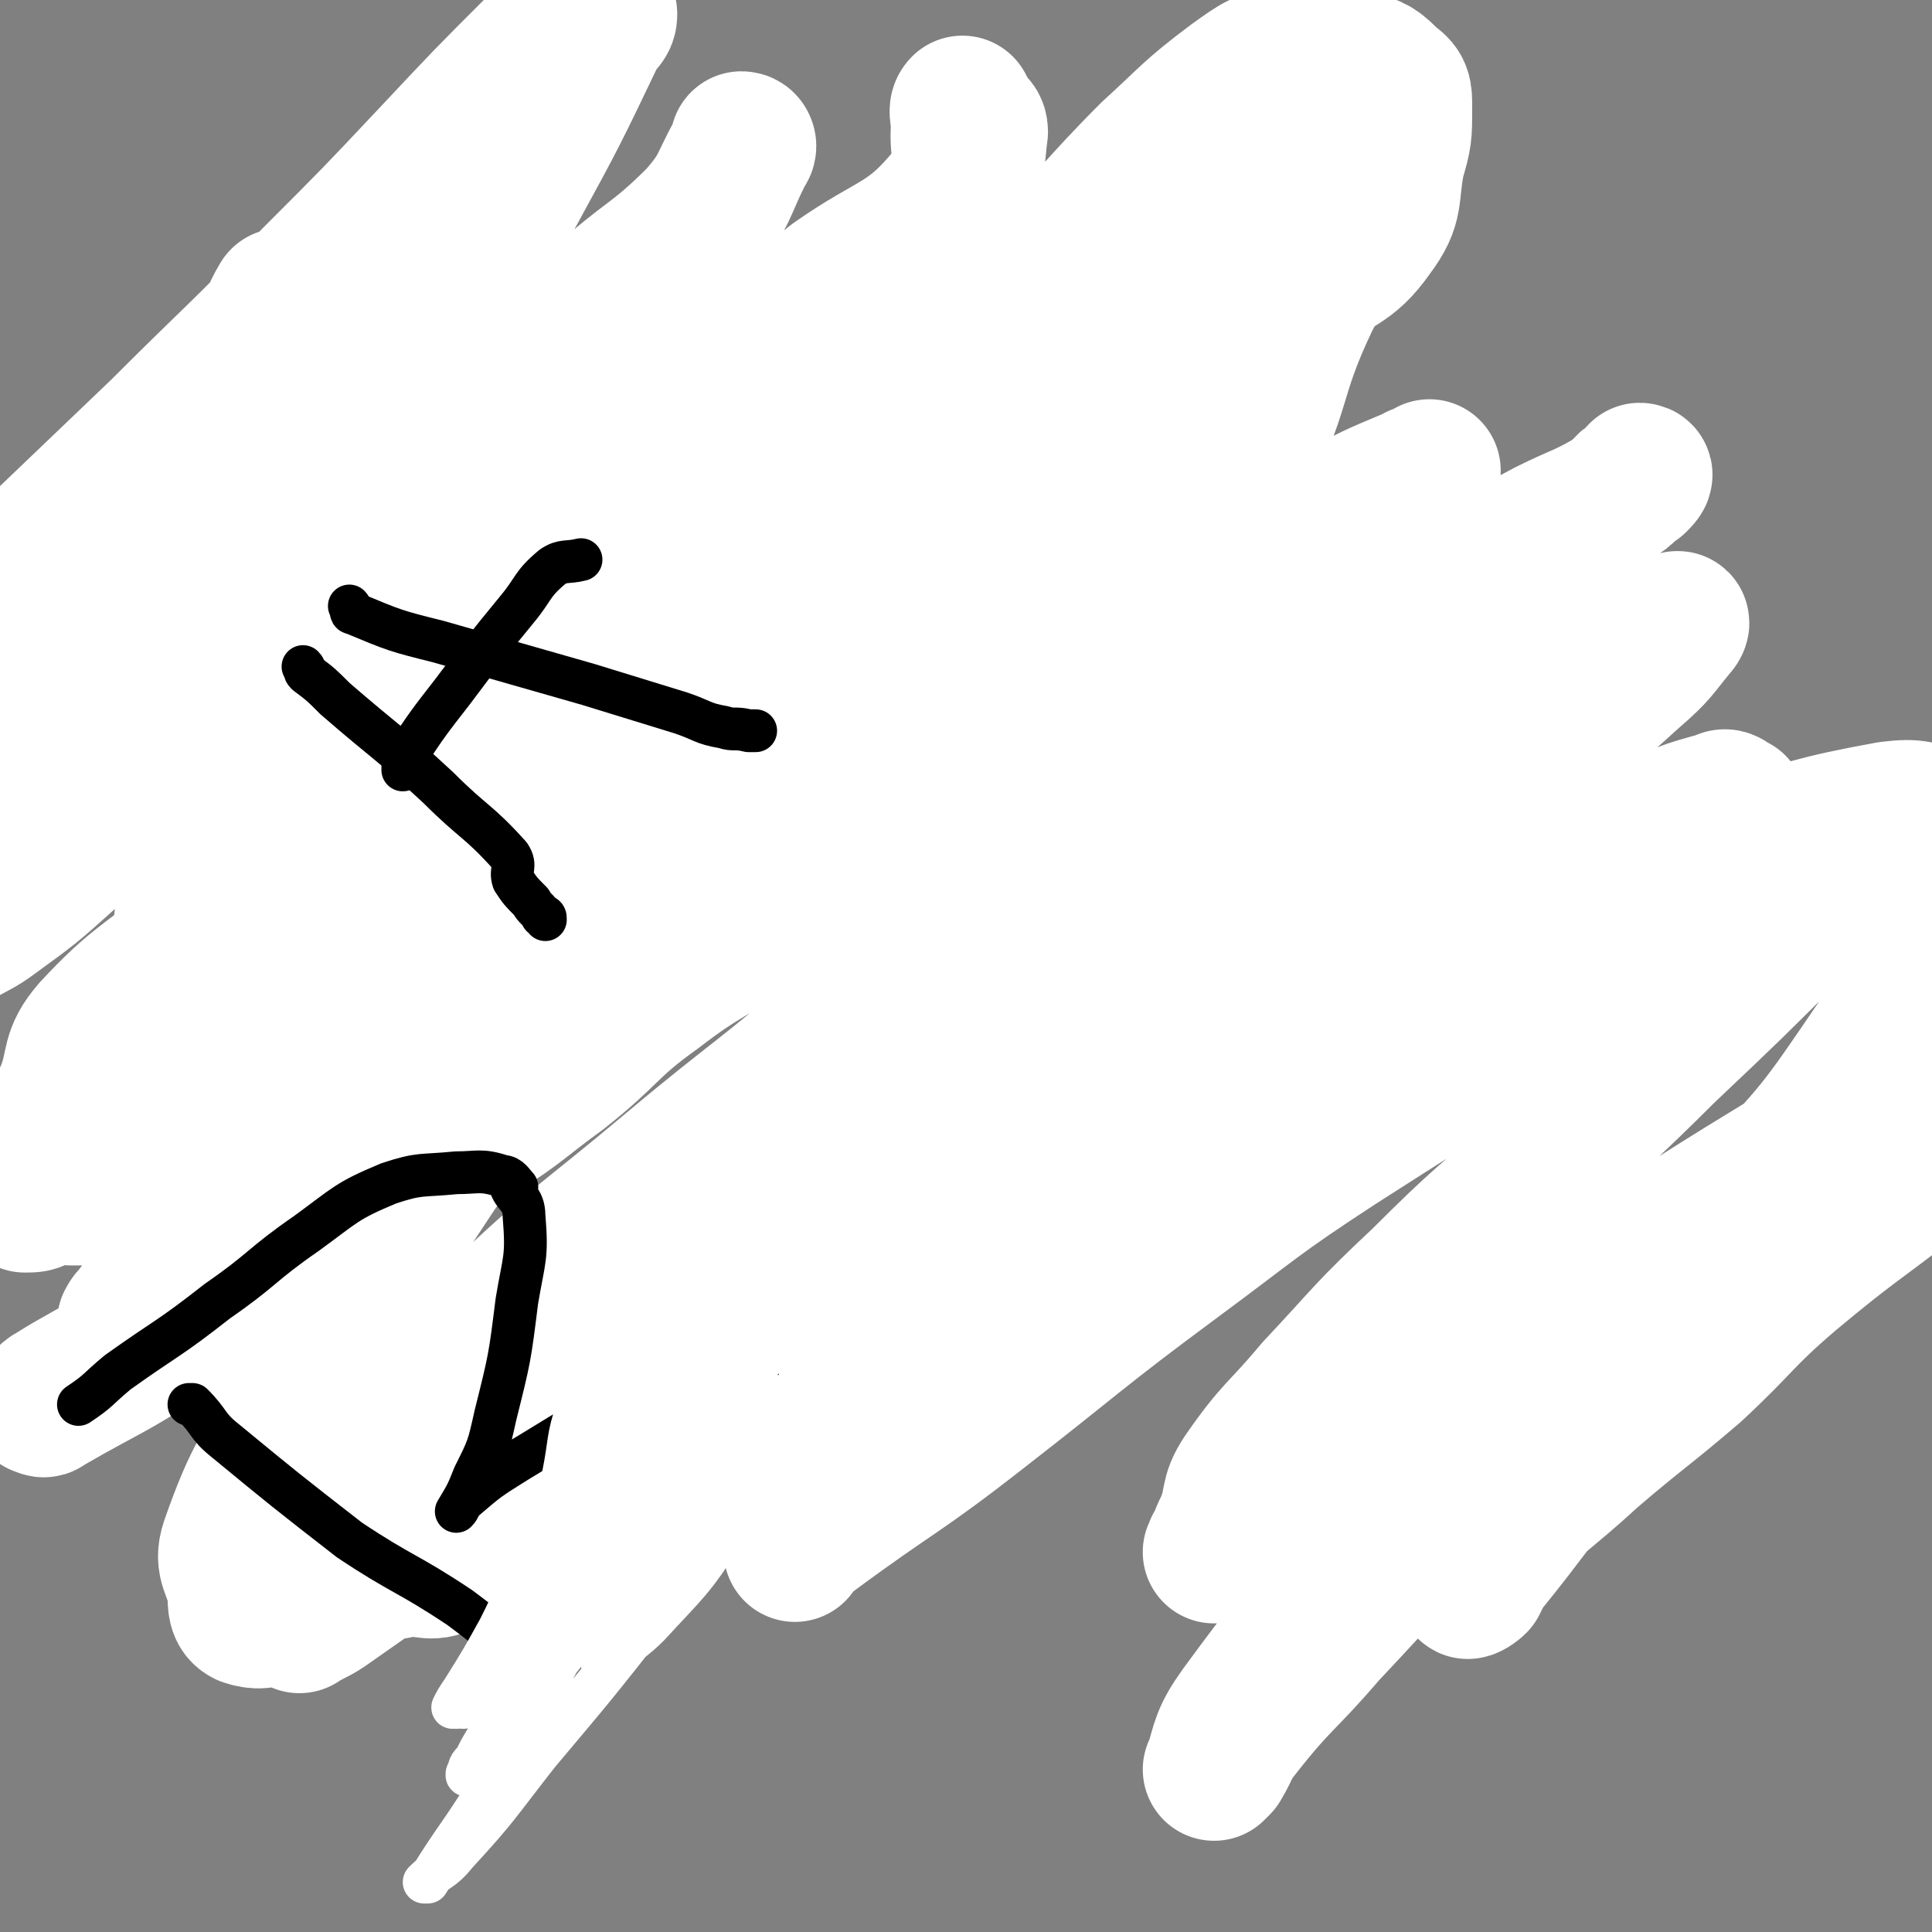 <svg viewBox='0 0 542 542' version='1.1' xmlns='http://www.w3.org/2000/svg' xmlns:xlink='http://www.w3.org/1999/xlink'><rect x="0" y="0" width="542" height="542" fill="#808080" stroke="none"/><g fill='none' stroke='#FFFFFF' stroke-width='40' stroke-linecap='round' stroke-linejoin='round'><path d='M49,324c0,0 0,0 0,0 0,0 0,0 0,0 0,0 0,0 0,0 0,0 0,0 0,0 0,0 0,0 0,0 5,-8 3,-10 10,-16 17,-17 19,-15 38,-29 18,-14 19,-12 36,-26 16,-14 15,-15 30,-29 15,-12 15,-12 29,-24 16,-12 16,-13 32,-24 15,-10 16,-9 32,-19 7,-4 7,-4 14,-8 4,-2 4,-2 8,-5 1,0 2,0 2,0 0,0 0,0 0,0 0,0 0,0 1,0 0,0 0,0 0,0 0,0 0,0 0,0 -1,0 -1,0 -2,0 -6,3 -6,3 -13,6 -31,15 -33,13 -62,30 -26,16 -25,18 -48,37 -18,14 -16,16 -34,31 -19,16 -20,15 -39,31 -16,13 -15,13 -30,25 -13,10 -14,9 -27,18 -8,6 -8,6 -17,13 -1,1 -1,1 -2,2 0,0 0,0 0,0 0,0 0,0 0,0 2,0 3,0 4,-1 21,-16 22,-16 42,-33 28,-25 27,-26 55,-51 20,-18 20,-18 40,-36 21,-21 21,-22 43,-42 17,-17 18,-16 35,-33 15,-14 17,-12 29,-28 8,-9 7,-10 12,-21 2,-2 1,-3 1,-5 0,-1 0,-1 0,-1 0,0 0,0 0,0 -2,1 -2,1 -4,2 -17,15 -16,16 -34,30 -23,18 -24,17 -48,34 -18,14 -18,13 -35,29 -27,25 -25,27 -53,52 -18,16 -19,15 -38,30 -15,13 -17,12 -30,26 -6,7 -4,9 -7,17 -2,4 -2,7 -2,8 -1,0 -1,-3 1,-5 6,-9 7,-8 14,-17 21,-24 21,-24 41,-49 18,-20 16,-21 34,-40 28,-30 29,-30 57,-58 22,-22 21,-23 43,-42 16,-14 17,-13 34,-25 12,-9 13,-8 25,-17 3,-2 2,-4 4,-6 0,0 0,1 -1,1 -3,3 -3,4 -7,7 -15,11 -15,10 -30,21 -21,15 -21,15 -42,30 -22,16 -22,16 -44,32 -21,16 -21,16 -43,31 -24,17 -24,16 -47,33 -19,14 -19,15 -37,30 -10,9 -10,9 -21,17 -4,3 -5,3 -10,6 0,0 0,0 0,0 0,-1 0,-1 1,-1 7,-8 7,-8 15,-16 20,-19 21,-19 40,-39 18,-21 19,-20 35,-43 15,-22 13,-24 28,-47 6,-10 8,-9 15,-20 2,-3 2,-4 3,-7 0,-1 0,0 -1,0 0,0 0,0 0,0 -1,0 -2,0 -3,1 -4,2 -4,2 -9,5 -19,16 -19,16 -37,31 -19,16 -21,15 -38,33 -10,9 -9,10 -16,21 -6,10 -5,10 -11,20 -1,2 -2,3 -3,4 -1,0 0,-2 0,-3 2,-8 2,-8 5,-15 5,-12 3,-13 10,-24 11,-16 14,-14 27,-30 12,-16 12,-16 23,-34 4,-5 3,-6 6,-12 0,-1 0,-1 0,-1 1,-1 1,0 1,0 0,-1 0,-1 1,-2 0,0 0,0 0,0 0,0 -1,0 -1,0 -3,5 -2,5 -5,10 -11,16 -11,16 -22,32 -6,9 -7,10 -12,18 -1,0 0,-1 1,-2 0,0 0,0 0,0 7,-9 7,-10 15,-18 15,-15 16,-14 31,-29 17,-15 18,-14 34,-31 10,-11 10,-11 20,-23 0,0 0,-1 0,-1 0,0 0,0 0,0 0,1 0,1 0,2 -5,6 -5,7 -10,13 -17,16 -17,16 -35,31 -21,20 -21,20 -43,38 -13,10 -13,10 -26,19 -10,7 -10,6 -19,13 -8,5 -8,5 -14,11 -2,2 -2,2 -3,4 0,0 0,1 0,1 1,-1 1,-1 2,-2 3,-3 3,-2 6,-5 23,-22 23,-22 46,-44 22,-22 22,-21 43,-43 17,-17 17,-17 33,-34 15,-16 15,-16 30,-31 5,-5 5,-4 11,-9 2,-2 2,-3 4,-3 1,-1 2,1 2,2 1,0 -1,-1 0,-1 0,0 2,1 2,2 0,2 -1,2 -3,5 -11,23 -11,23 -23,45 -14,25 -13,25 -29,49 -13,20 -14,19 -29,37 -17,21 -18,20 -36,41 -17,20 -17,21 -34,42 -13,16 -13,16 -26,31 -7,7 -8,7 -15,13 -3,4 -4,6 -6,8 0,0 1,-1 2,-2 0,0 0,0 0,0 14,-12 14,-11 28,-23 26,-21 26,-20 50,-42 21,-19 20,-19 39,-39 22,-24 20,-26 42,-49 18,-19 19,-18 38,-35 14,-13 15,-11 28,-24 7,-8 6,-9 11,-18 1,-1 1,-2 1,-3 1,0 1,1 1,1 0,1 -1,1 -1,2 -5,10 -4,11 -11,20 -12,17 -14,16 -27,33 -10,14 -8,16 -19,30 -11,16 -12,16 -25,31 -13,15 -16,13 -28,29 -10,12 -7,13 -15,27 -5,9 -5,9 -12,18 -8,12 -8,12 -17,23 -1,2 -1,2 -2,4 0,0 0,0 0,0 1,0 1,0 1,0 11,-8 12,-7 21,-16 22,-19 21,-20 41,-40 21,-21 22,-20 42,-43 22,-25 19,-29 42,-53 15,-16 18,-13 35,-27 17,-12 21,-10 33,-25 6,-7 2,-10 3,-19 0,-2 -1,-4 0,-5 0,0 1,2 2,4 0,0 0,0 0,0 1,1 2,1 2,3 -1,7 0,8 -4,14 -8,16 -10,15 -21,30 -14,19 -13,20 -27,39 -13,16 -14,15 -28,31 -18,20 -19,19 -37,40 -14,17 -14,17 -27,36 -16,22 -16,22 -32,44 -13,18 -13,18 -27,35 -7,8 -7,8 -15,15 -2,2 -3,1 -5,3 0,1 0,2 0,2 0,0 0,-1 1,-2 11,-9 12,-8 23,-17 26,-22 26,-22 51,-45 29,-26 27,-27 55,-53 25,-22 26,-20 50,-42 22,-20 21,-22 42,-43 18,-17 18,-16 37,-33 12,-11 13,-9 25,-21 11,-10 10,-12 20,-23 6,-6 7,-5 13,-11 4,-3 4,-3 8,-6 1,-1 1,-1 3,-2 1,0 1,0 2,0 0,-1 0,-1 0,-1 0,0 0,0 0,0 0,0 0,0 0,0 0,0 0,0 0,0 0,0 0,0 0,1 0,0 0,0 1,0 0,0 0,1 1,1 0,0 0,0 1,1 1,0 1,0 2,0 0,0 0,0 0,0 1,0 1,0 2,0 0,0 0,0 0,0 0,0 0,0 0,0 0,0 0,0 0,0 0,0 0,0 0,0 0,0 0,0 0,0 0,0 0,0 0,0 0,0 0,0 0,0 0,0 0,0 0,0 0,0 0,0 0,0 0,0 0,0 0,0 0,0 0,0 0,0 0,0 0,0 0,0 0,0 0,0 0,0 0,0 0,0 0,0 0,0 0,0 0,0 0,0 0,0 0,0 0,0 0,0 0,0 0,0 0,0 0,0 0,0 0,0 0,0 0,0 0,0 0,0 0,0 0,0 0,0 0,0 0,0 0,0 0,0 0,0 0,0 0,0 0,0 0,0 0,0 0,0 0,0 0,0 0,0 0,0 0,0 0,0 0,1 0,0 0,0 0,1 0,0 0,0 0,0 0,0 0,0 0,1 0,1 0,1 0,1 0,0 0,0 0,1 0,0 0,0 0,0 -1,0 -1,0 -1,1 -1,1 0,1 0,1 0,0 0,0 0,1 0,0 0,0 0,0 0,0 0,0 0,1 0,1 0,1 0,1 0,1 0,1 0,1 0,1 0,1 0,1 0,1 0,1 0,2 0,1 0,1 0,3 0,1 0,1 0,3 0,2 0,2 0,4 -1,3 0,3 -1,6 -2,3 -2,3 -4,5 -2,3 -2,3 -4,5 -5,7 -7,6 -11,14 -11,23 -7,25 -19,47 -7,14 -9,13 -19,26 -10,11 -10,11 -21,22 -8,9 -8,9 -18,16 -7,5 -7,5 -14,10 -12,8 -13,8 -24,17 -12,10 -11,11 -23,22 -8,8 -8,9 -18,16 -13,9 -14,8 -27,18 -14,10 -13,12 -27,23 -11,8 -11,9 -22,16 -11,8 -12,7 -24,14 -9,6 -9,6 -18,13 -6,5 -5,6 -11,10 -5,5 -5,5 -11,8 -2,1 -2,1 -4,2 -1,2 0,3 -2,4 -1,1 -1,1 -3,1 0,0 0,0 0,0 0,0 0,0 0,0 0,0 0,0 0,0 0,0 0,0 0,0 0,0 0,0 0,0 0,0 0,0 0,0 0,0 0,0 0,0 0,0 0,0 0,0 0,0 0,0 0,0 0,0 0,0 0,0 0,0 0,0 0,0 0,0 0,0 0,0 0,-1 0,-1 0,-2 3,-5 2,-5 5,-9 16,-22 14,-23 33,-42 20,-21 21,-19 44,-38 15,-13 15,-13 30,-26 19,-15 17,-17 37,-31 19,-12 21,-8 41,-20 20,-12 20,-13 39,-26 13,-10 12,-11 26,-19 10,-7 10,-6 20,-11 4,-2 4,-2 9,-3 1,0 1,0 3,0 1,0 1,0 1,0 0,0 1,0 1,0 0,0 0,0 0,0 0,0 0,0 0,0 -3,1 -3,1 -5,2 -8,3 -8,2 -15,7 -42,26 -42,27 -83,55 -39,27 -41,25 -78,55 -16,13 -14,16 -29,31 -20,19 -20,19 -41,37 -18,16 -18,16 -37,31 -15,11 -15,11 -31,21 -8,5 -9,5 -17,10 -2,1 -2,2 -3,3 -1,0 -1,0 -1,0 0,0 0,0 0,0 1,0 1,1 2,0 19,-11 20,-10 38,-23 17,-12 17,-13 33,-27 21,-18 20,-19 42,-36 25,-20 27,-18 53,-38 21,-15 21,-15 41,-31 22,-18 21,-20 43,-36 19,-13 19,-13 39,-24 22,-13 22,-15 45,-25 14,-6 15,-3 29,-8 12,-5 12,-5 23,-11 1,-1 2,-3 2,-3 0,0 -1,1 -1,2 0,0 0,0 0,0 -2,0 -2,-1 -3,0 -12,5 -12,5 -23,11 -26,13 -26,13 -51,27 -24,14 -25,12 -48,28 -28,19 -28,20 -54,42 -27,22 -26,24 -53,47 -23,18 -25,17 -49,34 -17,13 -17,14 -34,26 -19,13 -19,13 -39,25 -6,4 -7,2 -13,5 -2,1 -1,2 -2,4 0,1 0,1 0,1 0,0 0,0 0,0 1,-2 1,-2 3,-4 14,-15 13,-16 28,-30 20,-19 21,-19 41,-37 16,-13 17,-13 33,-27 15,-13 15,-13 30,-27 19,-15 18,-17 37,-31 17,-11 19,-8 36,-20 15,-11 15,-12 29,-26 12,-13 10,-15 23,-27 13,-12 16,-9 29,-22 16,-16 15,-18 30,-35 7,-8 7,-9 15,-16 10,-9 13,-7 20,-17 6,-8 4,-10 6,-20 2,-7 2,-7 2,-15 0,-4 0,-5 -3,-7 -4,-4 -4,-4 -10,-6 -8,-2 -9,-3 -18,-1 -8,1 -9,2 -16,7 -12,9 -12,10 -23,20 -16,16 -15,17 -32,33 -20,19 -21,17 -40,36 -20,21 -20,22 -38,44 -19,24 -18,24 -37,48 -19,25 -19,24 -39,49 -18,23 -17,23 -36,47 -27,33 -26,33 -54,65 -3,4 -4,4 -8,7 0,0 0,0 0,0 1,0 1,0 2,-1 11,-10 11,-10 22,-21 28,-32 28,-33 56,-66 28,-32 27,-33 55,-64 28,-30 29,-29 58,-58 25,-26 24,-28 50,-53 17,-16 18,-15 35,-31 11,-10 12,-9 22,-20 2,-2 1,-3 1,-6 0,0 1,0 1,0 -1,1 -1,2 -2,3 -10,15 -10,16 -21,30 -24,30 -25,30 -50,59 -24,29 -25,28 -49,57 -27,34 -26,34 -52,68 -26,33 -27,32 -50,67 -19,28 -18,29 -33,58 -10,19 -12,19 -19,39 -2,6 1,7 2,14 0,3 0,5 2,6 3,1 5,1 9,-1 17,-8 17,-8 32,-19 31,-22 32,-22 60,-47 31,-26 30,-27 59,-55 19,-19 19,-20 39,-39 22,-22 22,-22 45,-43 10,-9 10,-8 20,-17 2,-1 2,-1 4,-2 0,0 0,0 0,0 -1,0 -1,0 -2,1 -4,5 -4,5 -9,10 -21,19 -21,19 -42,38 -24,22 -23,22 -48,43 -23,18 -24,17 -47,35 -26,19 -27,17 -51,38 -17,15 -15,17 -30,33 -10,11 -11,11 -21,22 -2,2 -1,3 -3,5 0,0 0,0 0,0 0,0 0,0 0,0 3,-2 4,-2 7,-4 33,-23 33,-24 66,-47 36,-26 37,-24 73,-50 22,-15 22,-15 43,-31 27,-21 26,-22 54,-41 23,-16 24,-14 48,-28 14,-8 14,-8 29,-16 5,-3 5,-3 10,-6 2,0 2,0 4,0 0,0 0,0 0,0 0,0 0,0 0,0 -15,13 -14,14 -29,27 -25,20 -25,19 -51,38 -25,18 -25,18 -49,36 -19,15 -20,14 -37,30 -15,14 -14,15 -29,29 -7,8 -9,6 -16,14 -4,5 -3,6 -5,12 -1,0 0,0 0,0 0,-1 -1,-1 0,-2 1,-2 2,-1 4,-2 15,-10 15,-11 29,-21 31,-22 32,-22 62,-45 23,-17 22,-19 46,-36 22,-17 22,-16 44,-31 22,-15 22,-15 43,-28 16,-10 15,-11 31,-19 11,-6 11,-6 22,-9 1,-1 2,0 3,1 0,0 0,0 0,0 1,0 1,0 0,1 -1,2 -1,2 -4,4 -15,11 -15,11 -31,22 -26,18 -26,17 -52,35 -21,14 -21,15 -41,30 -24,18 -24,18 -48,37 -19,15 -18,16 -37,31 -15,13 -16,12 -30,25 -9,8 -9,8 -17,18 -2,2 -1,2 -3,5 0,1 0,1 0,1 0,0 0,0 0,0 2,-3 2,-3 5,-5 23,-17 24,-16 47,-34 27,-21 27,-22 54,-42 23,-17 23,-18 46,-33 25,-16 25,-16 50,-31 20,-12 20,-12 41,-23 18,-10 19,-8 38,-18 9,-4 9,-4 17,-10 3,-2 4,-3 6,-5 0,0 0,0 0,0 0,0 1,-1 1,-1 -1,1 -1,3 -2,4 -10,11 -11,11 -21,21 -19,19 -19,19 -38,37 -16,16 -17,16 -33,32 -18,16 -18,15 -35,32 -16,15 -15,15 -30,31 -10,12 -11,11 -20,24 -4,6 -2,7 -5,14 -2,4 -2,5 -3,7 -1,1 0,0 0,0 0,-1 0,-1 1,-1 5,-3 5,-2 10,-6 37,-25 37,-26 73,-52 25,-17 25,-17 50,-34 22,-14 23,-14 45,-28 17,-12 17,-13 34,-24 12,-7 13,-7 25,-13 3,-1 3,-1 6,-2 2,0 4,-2 4,0 0,3 -1,5 -3,9 -7,11 -7,12 -17,21 -14,14 -15,13 -31,25 -18,14 -18,13 -36,28 -14,12 -13,13 -27,26 -14,12 -15,12 -29,24 -13,12 -14,11 -26,24 -5,6 -5,8 -8,13 -1,1 1,0 2,-1 0,0 0,0 0,0 1,-2 1,-2 2,-4 14,-17 13,-18 28,-34 23,-26 24,-26 48,-50 17,-18 18,-17 36,-34 14,-14 13,-15 27,-27 8,-7 9,-6 17,-11 2,-1 2,-1 3,-3 0,0 0,1 0,1 -1,1 -1,1 -2,2 -11,8 -12,7 -23,17 -24,20 -22,23 -46,43 -27,22 -29,18 -57,40 -21,17 -21,18 -41,38 -17,17 -17,18 -34,36 -12,14 -13,13 -24,27 -4,5 -3,5 -6,10 -1,1 -2,2 -1,1 2,-7 2,-9 7,-16 14,-19 14,-19 31,-36 27,-28 29,-26 57,-53 27,-26 28,-25 54,-53 20,-21 20,-21 37,-46 11,-16 9,-17 19,-34 4,-8 5,-7 8,-15 1,-3 2,-5 0,-8 -2,-3 -4,-4 -9,-5 -7,-2 -7,-3 -15,-2 -22,4 -22,5 -44,11 -24,6 -24,5 -47,14 -26,10 -25,11 -49,24 -25,13 -25,15 -50,29 -31,18 -32,16 -64,34 -25,15 -25,16 -50,32 -22,13 -22,12 -43,26 -18,12 -17,13 -34,25 -12,8 -11,10 -23,15 -5,3 -6,1 -12,1 -2,0 -4,2 -4,0 -1,-3 1,-4 3,-8 8,-15 8,-15 18,-28 18,-23 19,-23 39,-45 19,-20 18,-21 37,-41 25,-26 25,-26 50,-51 19,-19 18,-19 38,-37 15,-13 16,-12 32,-25 8,-7 9,-6 17,-14 4,-4 4,-4 8,-8 1,0 1,0 2,0 0,0 0,0 0,0 -1,1 -1,1 -1,2 -10,9 -10,9 -20,18 -21,19 -21,19 -43,38 -25,23 -25,24 -51,46 -25,22 -26,21 -51,42 -25,21 -26,20 -50,43 -21,20 -20,21 -39,42 -10,12 -10,12 -20,23 -4,5 -5,6 -8,9 0,1 1,0 2,-1 0,0 -1,-1 0,-1 19,-19 18,-20 38,-37 37,-32 39,-30 76,-62 39,-34 38,-35 77,-70 31,-29 30,-31 62,-57 29,-23 29,-23 60,-43 23,-14 24,-12 48,-25 10,-5 10,-4 20,-10 3,-2 4,-4 6,-6 1,0 0,1 -1,2 -1,1 -2,0 -3,2 -15,12 -15,13 -30,26 -31,24 -31,23 -62,46 -28,21 -28,20 -55,41 -23,19 -24,18 -45,39 -21,20 -21,21 -40,43 -14,16 -13,16 -27,32 -8,8 -8,8 -16,16 -2,1 -6,2 -5,2 1,1 5,1 8,-1 16,-6 17,-5 32,-14 27,-16 26,-17 51,-37 29,-22 28,-24 56,-47 28,-23 28,-23 57,-45 24,-18 25,-17 50,-35 14,-10 15,-9 29,-19 6,-5 6,-6 11,-9 1,-1 1,0 0,1 -5,6 -5,7 -12,13 -18,16 -17,17 -37,32 -25,19 -26,18 -53,35 -26,17 -26,16 -53,32 -24,14 -24,14 -48,27 -20,11 -20,12 -41,21 -20,9 -21,7 -41,16 -13,5 -13,6 -25,11 -13,6 -13,6 -25,10 -12,4 -12,3 -24,5 -8,1 -8,0 -16,1 -7,0 -7,0 -14,-1 -8,0 -8,0 -16,0 -8,-1 -8,-1 -16,-2 -4,0 -4,0 -8,-1 -2,-1 -2,-1 -3,-2 -1,0 -1,0 -1,0 -1,0 -1,0 -1,0 0,0 0,0 0,-1 0,0 0,0 0,0 0,0 0,0 0,0 0,0 0,0 0,-1 1,-2 2,-2 3,-4 5,-6 6,-6 10,-13 4,-7 4,-8 7,-16 1,-3 1,-5 1,-8 0,0 0,1 0,2 0,0 0,0 0,0 0,0 0,0 0,0 0,0 0,0 0,0 0,0 0,0 0,0 -3,0 -3,0 -5,0 -9,1 -9,1 -17,2 -7,0 -7,0 -13,1 -1,0 -1,0 -2,0 '/></g>
<g fill='none' stroke='#000000' stroke-width='12' stroke-linecap='round' stroke-linejoin='round'><path d='M85,187c0,0 0,0 0,0 0,0 0,0 0,0 0,0 0,0 0,0 0,0 0,0 0,0 0,0 0,0 0,0 0,0 0,0 0,0 0,0 0,0 0,0 1,1 0,1 1,2 4,3 4,3 8,7 15,13 15,12 29,25 10,10 11,9 20,19 2,3 0,4 1,7 2,3 2,3 5,6 1,2 2,2 3,4 1,0 1,0 1,1 0,0 0,0 0,0 0,0 0,0 0,0 0,0 0,0 0,0 0,0 0,0 0,0 0,0 0,0 0,0 0,0 0,0 0,0 0,0 0,0 0,0 0,0 0,0 0,0 0,0 0,0 0,0 0,0 0,0 0,0 0,0 0,0 0,0 0,0 0,0 0,0 0,0 0,0 0,0 0,0 0,0 0,0 0,0 0,0 0,0 '/><path d='M98,170c0,0 0,0 0,0 0,0 0,0 0,0 0,0 0,0 0,0 0,0 0,0 0,0 0,0 0,0 0,0 0,0 0,0 0,0 1,1 0,2 1,2 12,5 12,5 24,8 21,6 21,6 42,12 13,4 13,4 26,8 6,2 6,3 12,4 3,1 3,0 7,1 1,0 1,0 2,0 0,0 0,0 0,0 '/><path d='M113,216c0,0 0,0 0,0 0,0 0,0 0,0 0,0 0,0 0,0 0,0 0,0 0,0 0,-2 0,-2 1,-4 6,-9 6,-9 13,-18 9,-12 9,-12 18,-23 5,-6 4,-7 10,-12 3,-2 4,-1 8,-2 '/><path d='M53,394c0,0 0,0 0,0 0,0 0,0 0,0 0,0 0,0 0,0 0,0 0,0 0,0 0,0 0,0 0,0 0,0 0,0 0,0 1,0 1,0 1,0 5,5 4,6 9,10 17,14 17,14 35,28 15,10 16,9 31,19 8,6 8,6 14,13 3,5 4,5 5,11 2,3 1,4 1,8 0,1 0,1 0,2 '/><path d='M22,394c0,0 0,0 0,0 0,0 0,0 0,0 0,0 0,0 0,0 0,0 0,0 0,0 0,0 0,0 0,0 6,-4 5,-4 11,-9 14,-10 14,-9 28,-20 13,-9 12,-10 25,-19 11,-8 11,-9 23,-14 9,-3 9,-2 19,-3 6,0 7,-1 13,1 2,0 3,2 4,3 0,0 -2,-2 -2,-1 1,4 4,4 4,9 1,12 0,12 -2,24 -2,16 -2,16 -6,32 -2,9 -2,9 -6,17 -2,5 -2,5 -5,10 0,0 0,0 0,0 0,0 0,0 0,0 1,-1 1,-2 2,-3 7,-6 7,-6 15,-11 15,-9 14,-9 30,-17 10,-5 10,-5 21,-8 5,-1 5,0 10,0 1,0 1,0 3,0 1,1 1,1 2,1 1,1 1,1 2,2 0,2 1,2 1,3 0,7 3,8 0,14 -12,21 -13,22 -30,40 -9,9 -12,6 -22,15 -8,8 -7,8 -12,18 -4,7 -3,8 -6,16 -2,4 -2,4 -4,8 0,1 0,1 1,2 0,0 0,0 0,0 '/></g>
<g fill='none' stroke='#FFFFFF' stroke-width='12' stroke-linecap='round' stroke-linejoin='round'><path d='M222,363c0,0 0,0 0,0 0,0 0,0 0,0 0,0 0,0 0,0 0,0 0,0 0,0 0,0 0,0 0,0 0,0 0,0 0,0 0,0 0,0 0,0 -1,2 -1,2 -2,3 -5,6 -4,6 -10,12 -19,23 -19,22 -38,45 -15,18 -15,18 -29,38 -4,6 -2,7 -6,13 -3,3 -3,3 -7,5 0,0 0,0 0,0 2,-1 3,1 5,-1 8,-7 7,-9 15,-16 13,-11 14,-9 27,-20 13,-10 14,-9 25,-22 8,-11 4,-14 12,-25 3,-4 5,-2 11,-6 6,-3 7,-3 12,-7 2,-2 1,-3 3,-6 1,-1 3,-2 3,-3 -1,0 -3,0 -6,0 -4,1 -4,0 -8,1 -5,1 -5,1 -10,3 -8,2 -9,1 -16,4 -11,6 -12,5 -21,13 -12,11 -11,12 -20,25 -7,9 -7,9 -12,18 -3,6 -3,6 -5,12 -1,5 0,5 0,10 0,3 -1,4 0,7 0,0 0,0 1,0 0,1 0,1 1,1 0,0 1,1 1,0 2,-1 2,-1 4,-3 12,-9 13,-8 24,-18 14,-12 14,-12 25,-27 7,-8 5,-10 10,-20 1,-3 1,-3 3,-6 0,-1 0,-1 0,-1 0,0 0,0 0,0 0,0 0,0 0,0 -2,0 -2,-1 -4,0 -14,8 -16,6 -28,16 -13,12 -14,12 -23,27 -8,11 -6,12 -11,25 -6,13 -6,13 -11,27 -3,5 -3,5 -5,10 -1,1 -1,0 -1,1 0,0 0,0 0,0 1,-2 0,-2 2,-4 15,-18 15,-17 30,-36 15,-19 15,-19 28,-39 16,-24 15,-24 29,-49 2,-4 2,-5 4,-9 1,-1 3,0 3,-1 0,0 -1,0 -2,0 -3,1 -2,2 -5,3 -10,7 -11,5 -21,13 -17,15 -19,14 -33,32 -10,12 -8,14 -15,28 -6,10 -6,11 -11,21 -5,9 -5,9 -10,17 -2,3 -2,3 -3,5 0,0 1,0 1,0 1,0 1,0 2,-1 10,-7 11,-6 20,-14 17,-14 17,-14 32,-30 11,-12 10,-13 19,-26 3,-4 2,-4 4,-9 1,0 1,0 1,-1 0,0 0,0 0,0 -2,3 -2,4 -4,7 -11,13 -13,12 -23,26 -13,18 -13,18 -24,38 -10,16 -8,17 -18,33 -8,13 -9,13 -17,26 -1,0 -1,0 -1,0 4,-4 5,-3 9,-8 12,-13 12,-14 23,-28 16,-19 16,-19 31,-38 13,-17 12,-18 26,-35 10,-13 8,-15 21,-26 7,-6 9,-3 18,-7 4,-1 4,-1 9,-2 0,0 0,0 1,0 0,0 0,0 0,0 -2,1 -3,0 -5,1 -8,4 -9,3 -16,9 -11,11 -9,13 -20,24 -10,11 -10,10 -21,20 -7,6 -8,6 -14,13 -5,5 -4,6 -8,13 -2,2 -2,2 -3,3 -1,0 -1,0 -1,0 0,0 0,0 0,0 1,-2 2,-2 4,-3 4,-4 5,-4 9,-8 11,-12 12,-12 21,-26 7,-11 6,-12 12,-24 2,-5 3,-6 5,-11 1,0 0,1 0,1 0,0 0,0 -1,0 -1,1 -1,1 -2,2 -3,4 -2,5 -6,8 -12,13 -12,13 -27,25 -10,8 -13,9 -21,15 -1,0 1,-1 3,-2 0,0 0,0 0,0 0,0 0,0 0,0 0,-3 0,-3 1,-5 10,-18 10,-18 21,-35 7,-11 7,-12 16,-21 0,-1 1,1 2,1 0,0 0,0 0,0 0,0 0,0 0,0 0,0 0,0 0,0 0,0 0,0 0,0 -3,1 -3,1 -6,2 -11,5 -11,4 -21,11 -13,10 -12,11 -24,22 -5,5 -4,6 -9,11 0,0 0,-1 0,-1 0,0 0,0 0,0 0,0 0,0 0,0 2,-1 3,-1 4,-3 9,-10 9,-11 18,-20 8,-9 8,-9 18,-17 2,-3 2,-2 5,-4 2,-1 2,-1 3,-2 0,0 0,0 0,0 0,0 0,0 0,0 0,0 0,0 0,0 0,0 0,0 0,0 0,0 0,0 0,0 -1,0 -1,0 -2,0 -5,2 -5,1 -9,4 -11,9 -13,9 -21,20 -5,6 -3,7 -5,15 -1,3 -1,4 -1,6 0,1 0,0 0,-1 0,0 0,0 0,0 0,-1 0,-1 0,-2 1,-6 1,-6 2,-11 2,-10 1,-10 4,-19 1,-5 1,-5 4,-9 1,-1 1,0 3,-1 0,0 0,0 0,0 0,0 0,0 0,0 0,0 0,0 0,0 0,0 0,0 0,0 0,0 0,0 0,0 0,0 0,0 0,0 0,1 0,1 0,2 -1,1 -1,1 -1,2 -1,0 -1,0 -1,0 '/></g>
</svg>